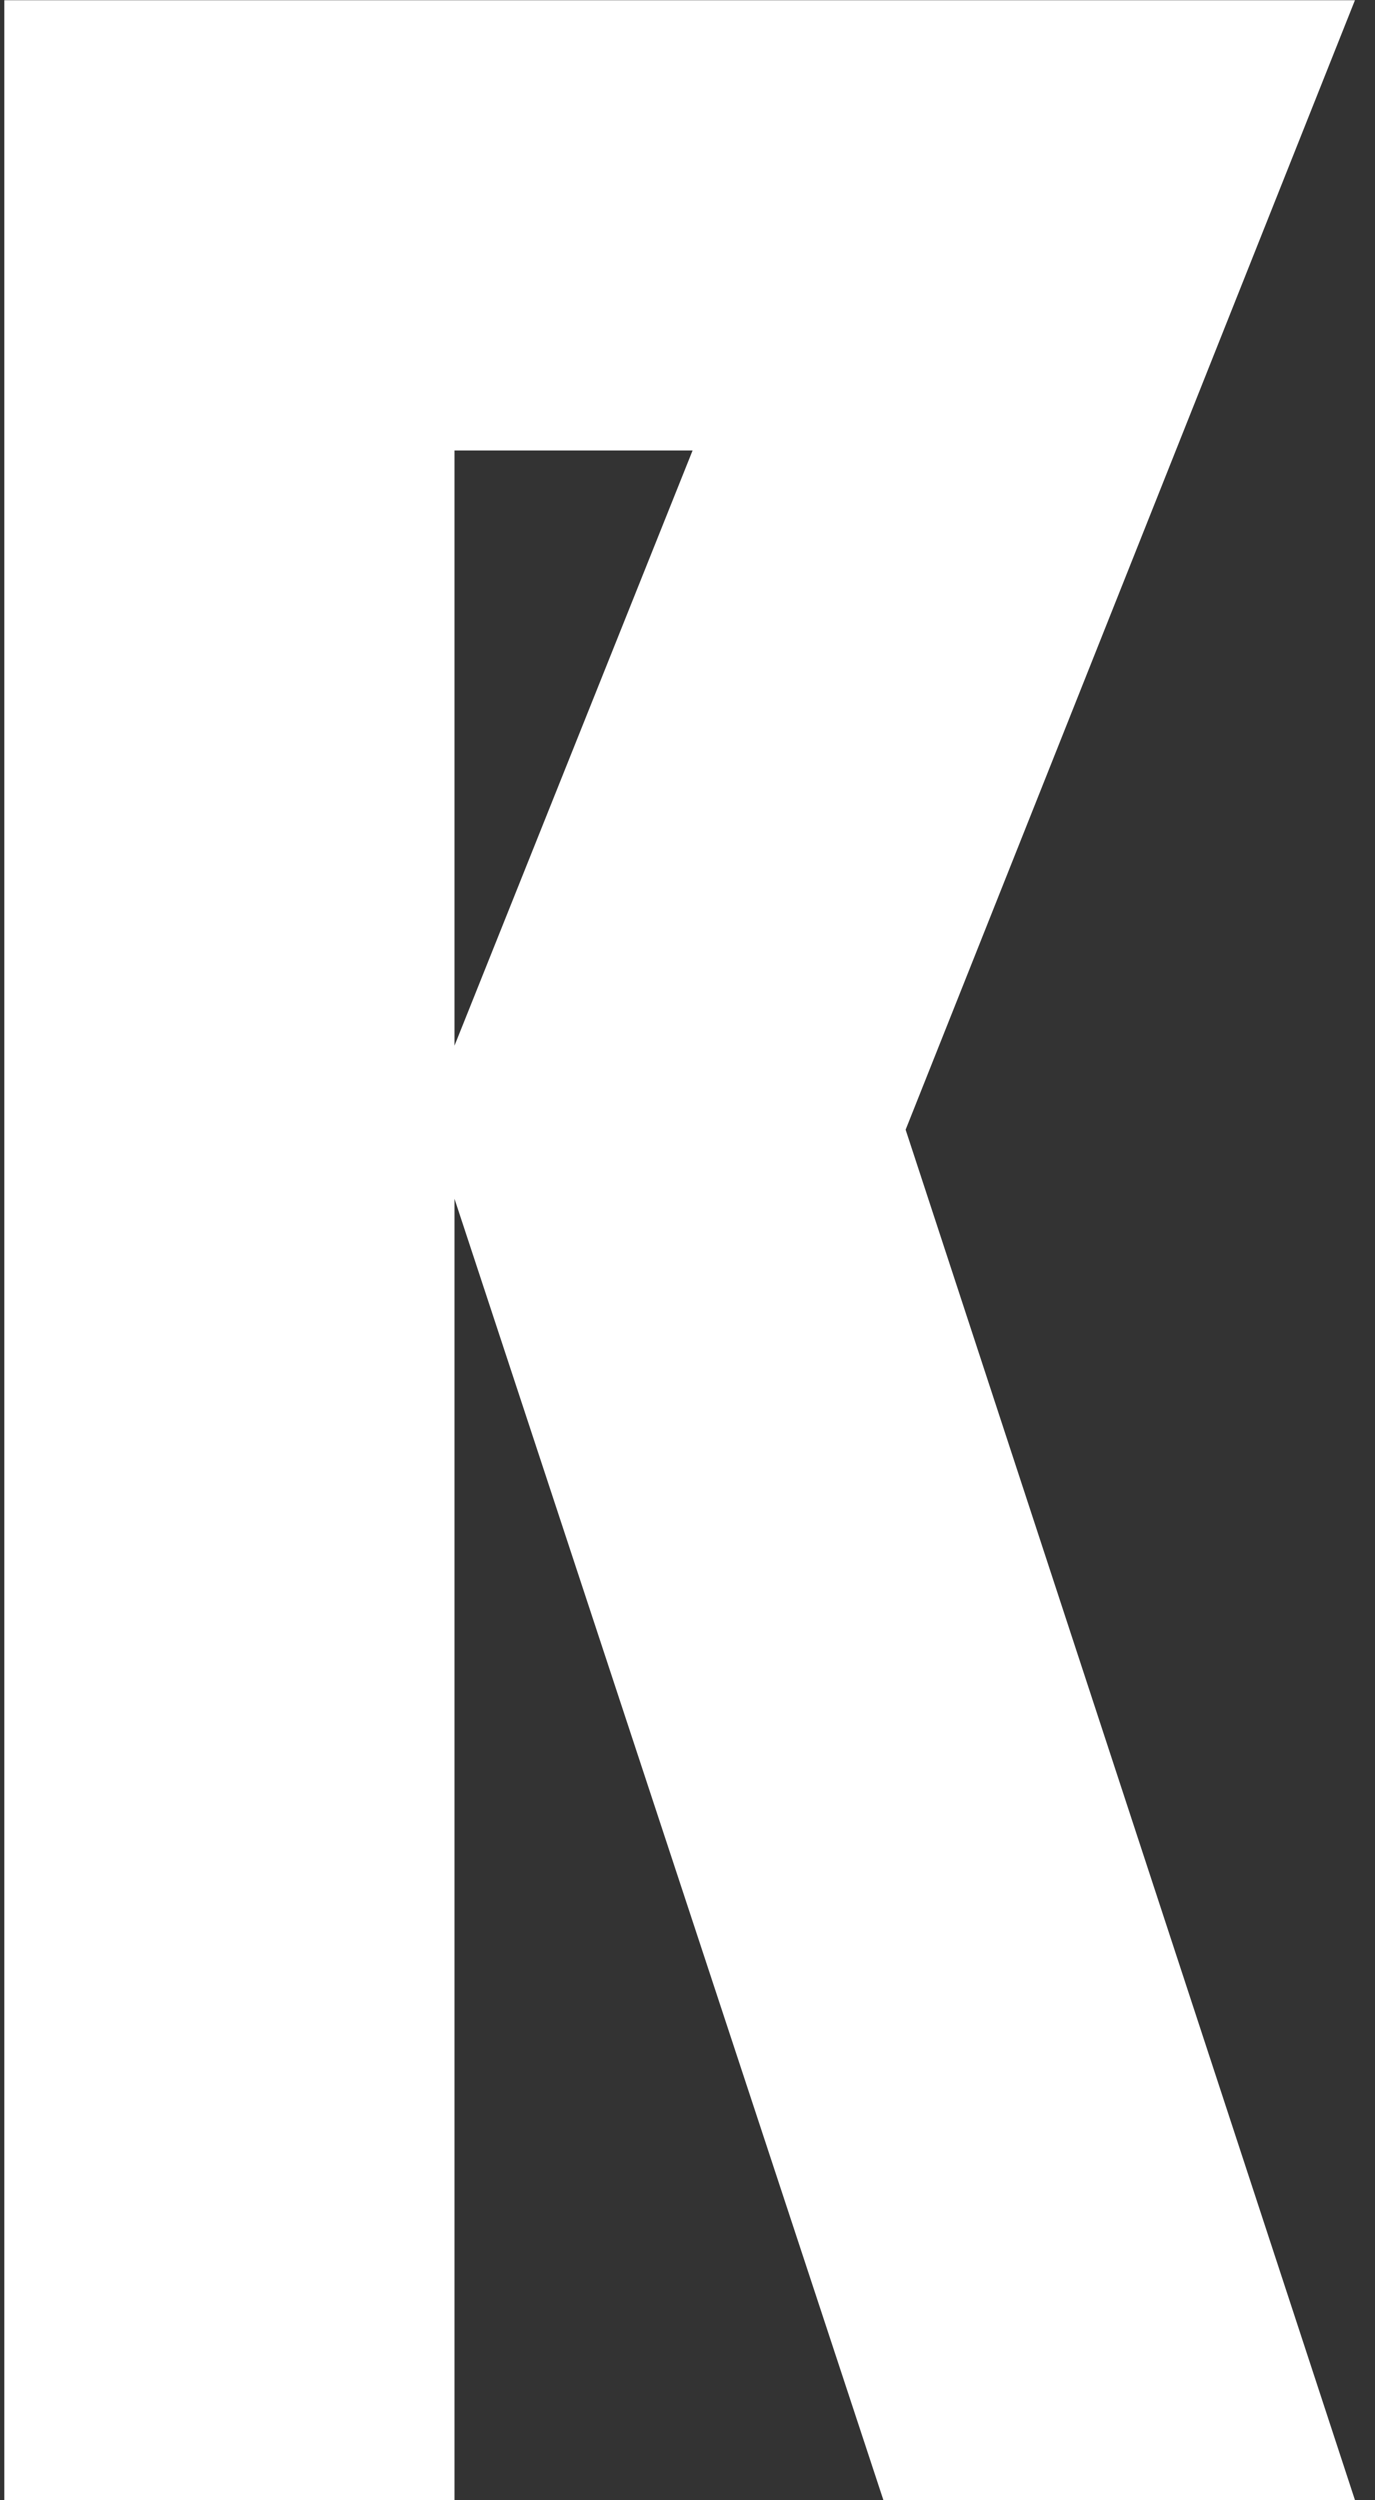 <svg width="44" height="80" viewBox="0 0 44 80" fill="none" xmlns="http://www.w3.org/2000/svg">
<rect x="0" y="0" width="44" height="80" fill="#333333" stroke="none"/>
<path d="M14.544 14.414H22.163L14.544 33.458V14.414ZM0.138 0.007V79.993H14.544V38.357L28.268 79.993H43.358L28.98 36.147L43.358 0.007H0.138Z" fill="white"/>
</svg>
